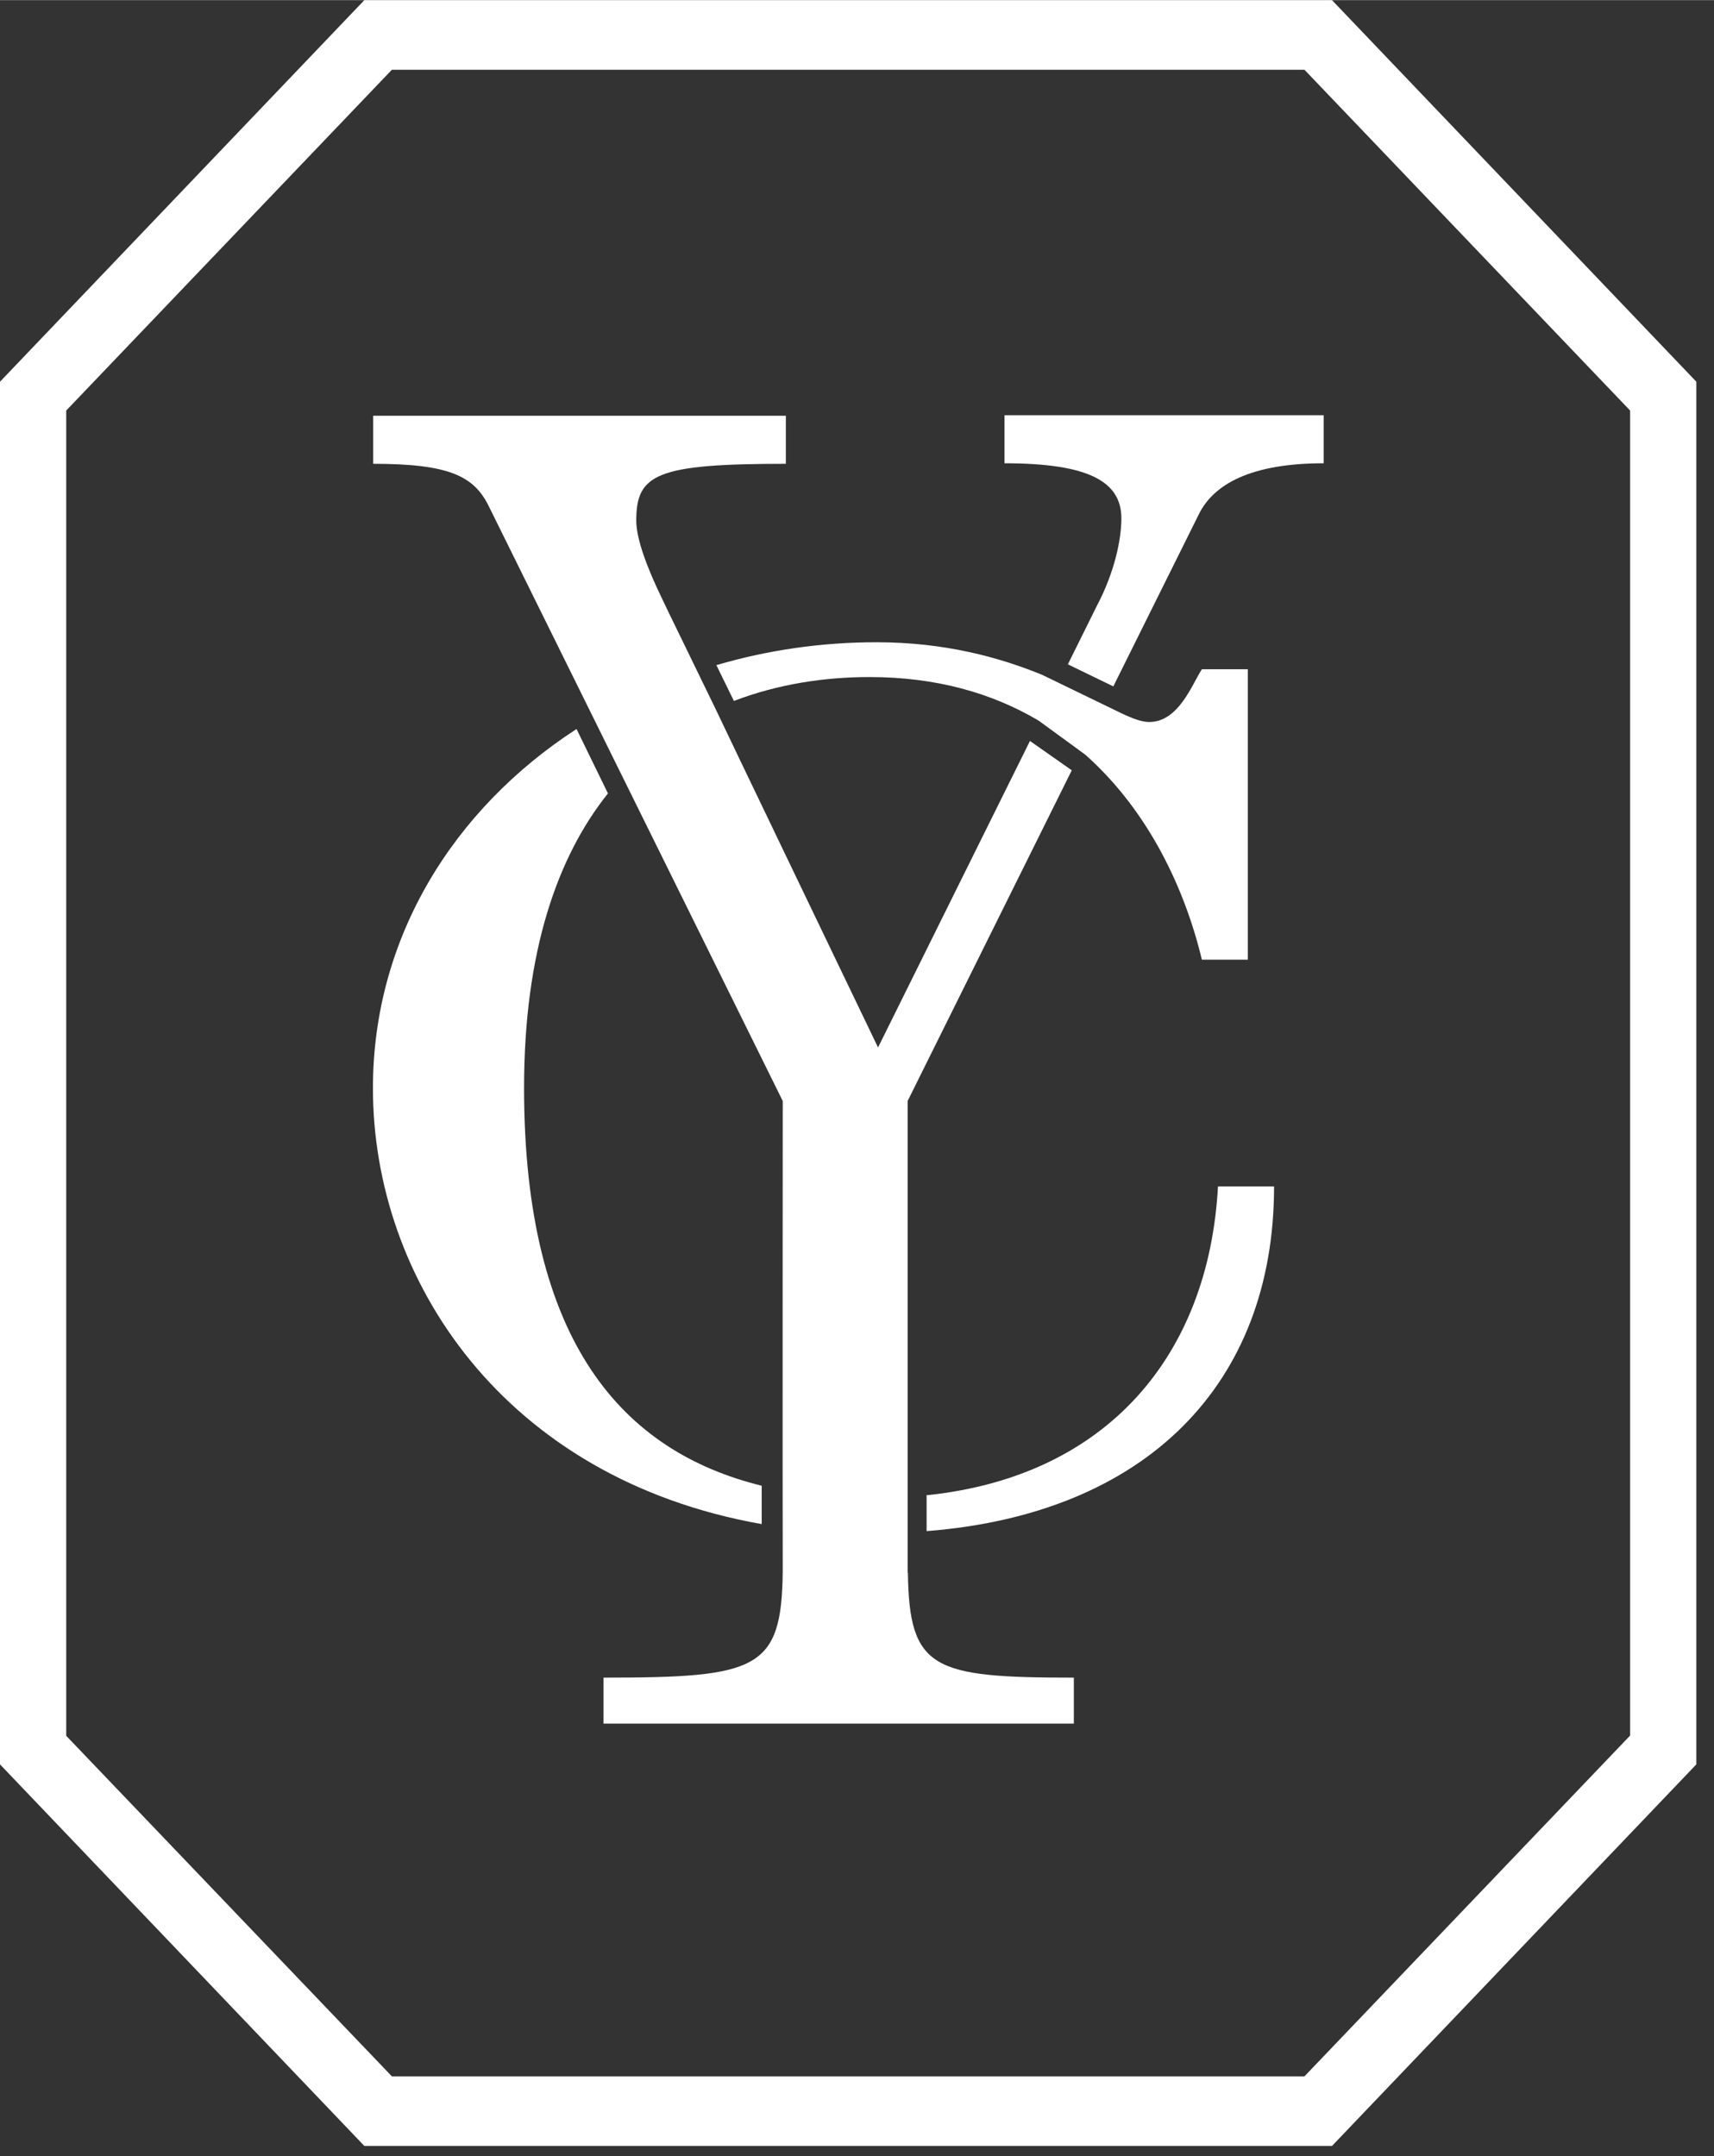 <svg viewBox="0 0 66 83" height="29.28mm" width="23.28mm" xmlns="http://www.w3.org/2000/svg" id="Calque_2"><rect x="0" y="0" width="66" height="83" fill="#333333" stroke="none"/><defs><style>.cls-1{fill:#fff;}</style></defs><path d="M27.58,25.59l.68,1.39c1.7-.65,3.49-.92,5.22-.92,2.58,0,4.7.62,6.45,1.64.07.04.13.08.19.13l1.55,1.13c.07.05.14.1.2.16,2.38,2.15,3.76,5.11,4.41,7.82h1.77v-11.18h-1.77c-.38.58-.89,2.03-2.03,2.03-.23,0-.52-.09-.86-.24l-.26-.12s-.05-.03-.08-.04l-2.93-1.42c-1.62-.66-3.72-1.25-6.37-1.25-2.15,0-4.22.31-6.16.88h-.01Z" class="cls-1"></path><path d="M29.32,57.19c-5.31-1.31-9.14-5.49-9.14-15.31,0-5.25,1.28-8.9,3.23-11.34l-1.21-2.48c-4.73,3.07-7.84,8.02-7.84,13.83,0,7.36,5.03,15.02,14.97,16.78v-1.47h0Z" class="cls-1"></path><path d="M38.68,17.83c3.29,0,4.5.73,4.5,2.12,0,.79-.25,2.06-.95,3.38l-1.11,2.24,1.75.85,3.28-6.6c.57-1.19,2.03-1.99,4.82-1.99v-1.85h-12.29v1.85Z" class="cls-1"></path><path d="M35.67,57.57h.01v1.37c8.44-.66,13.38-5.65,13.38-13.27h-2.16c-.35,6.46-4.23,11.17-11.23,11.89h0Z" class="cls-1"></path><path d="M34.96,60.54h-.01v-18.16l6.32-12.73-1.61-1.13-5.85,11.8s-6.26-13.02-6.25-13.02l-1.78-3.66-.33-.69c-.51-1.06-.95-2.19-.95-2.91,0-1.79.76-2.19,5.76-2.19v-1.85h-15.89v1.85c2.91,0,3.86.47,4.43,1.59l11.34,22.94s-.01,14.8,0,18.11c-.04,3.79-.97,4.09-6.9,4.09v1.77h18.11v-1.77c-5.42,0-6.34-.31-6.39-4.04Z" class="cls-1"></path><path d="M51.29,0H14.03L0,14.69v53.23l14.03,14.69h37.26l14.03-14.69V14.69L51.29,0ZM62.77,66.81l-12.54,13.12H15.09l-12.54-13.11V15.8L15.09,2.68h35.14l12.54,13.12v51.01Z" class="cls-1"></path></svg>